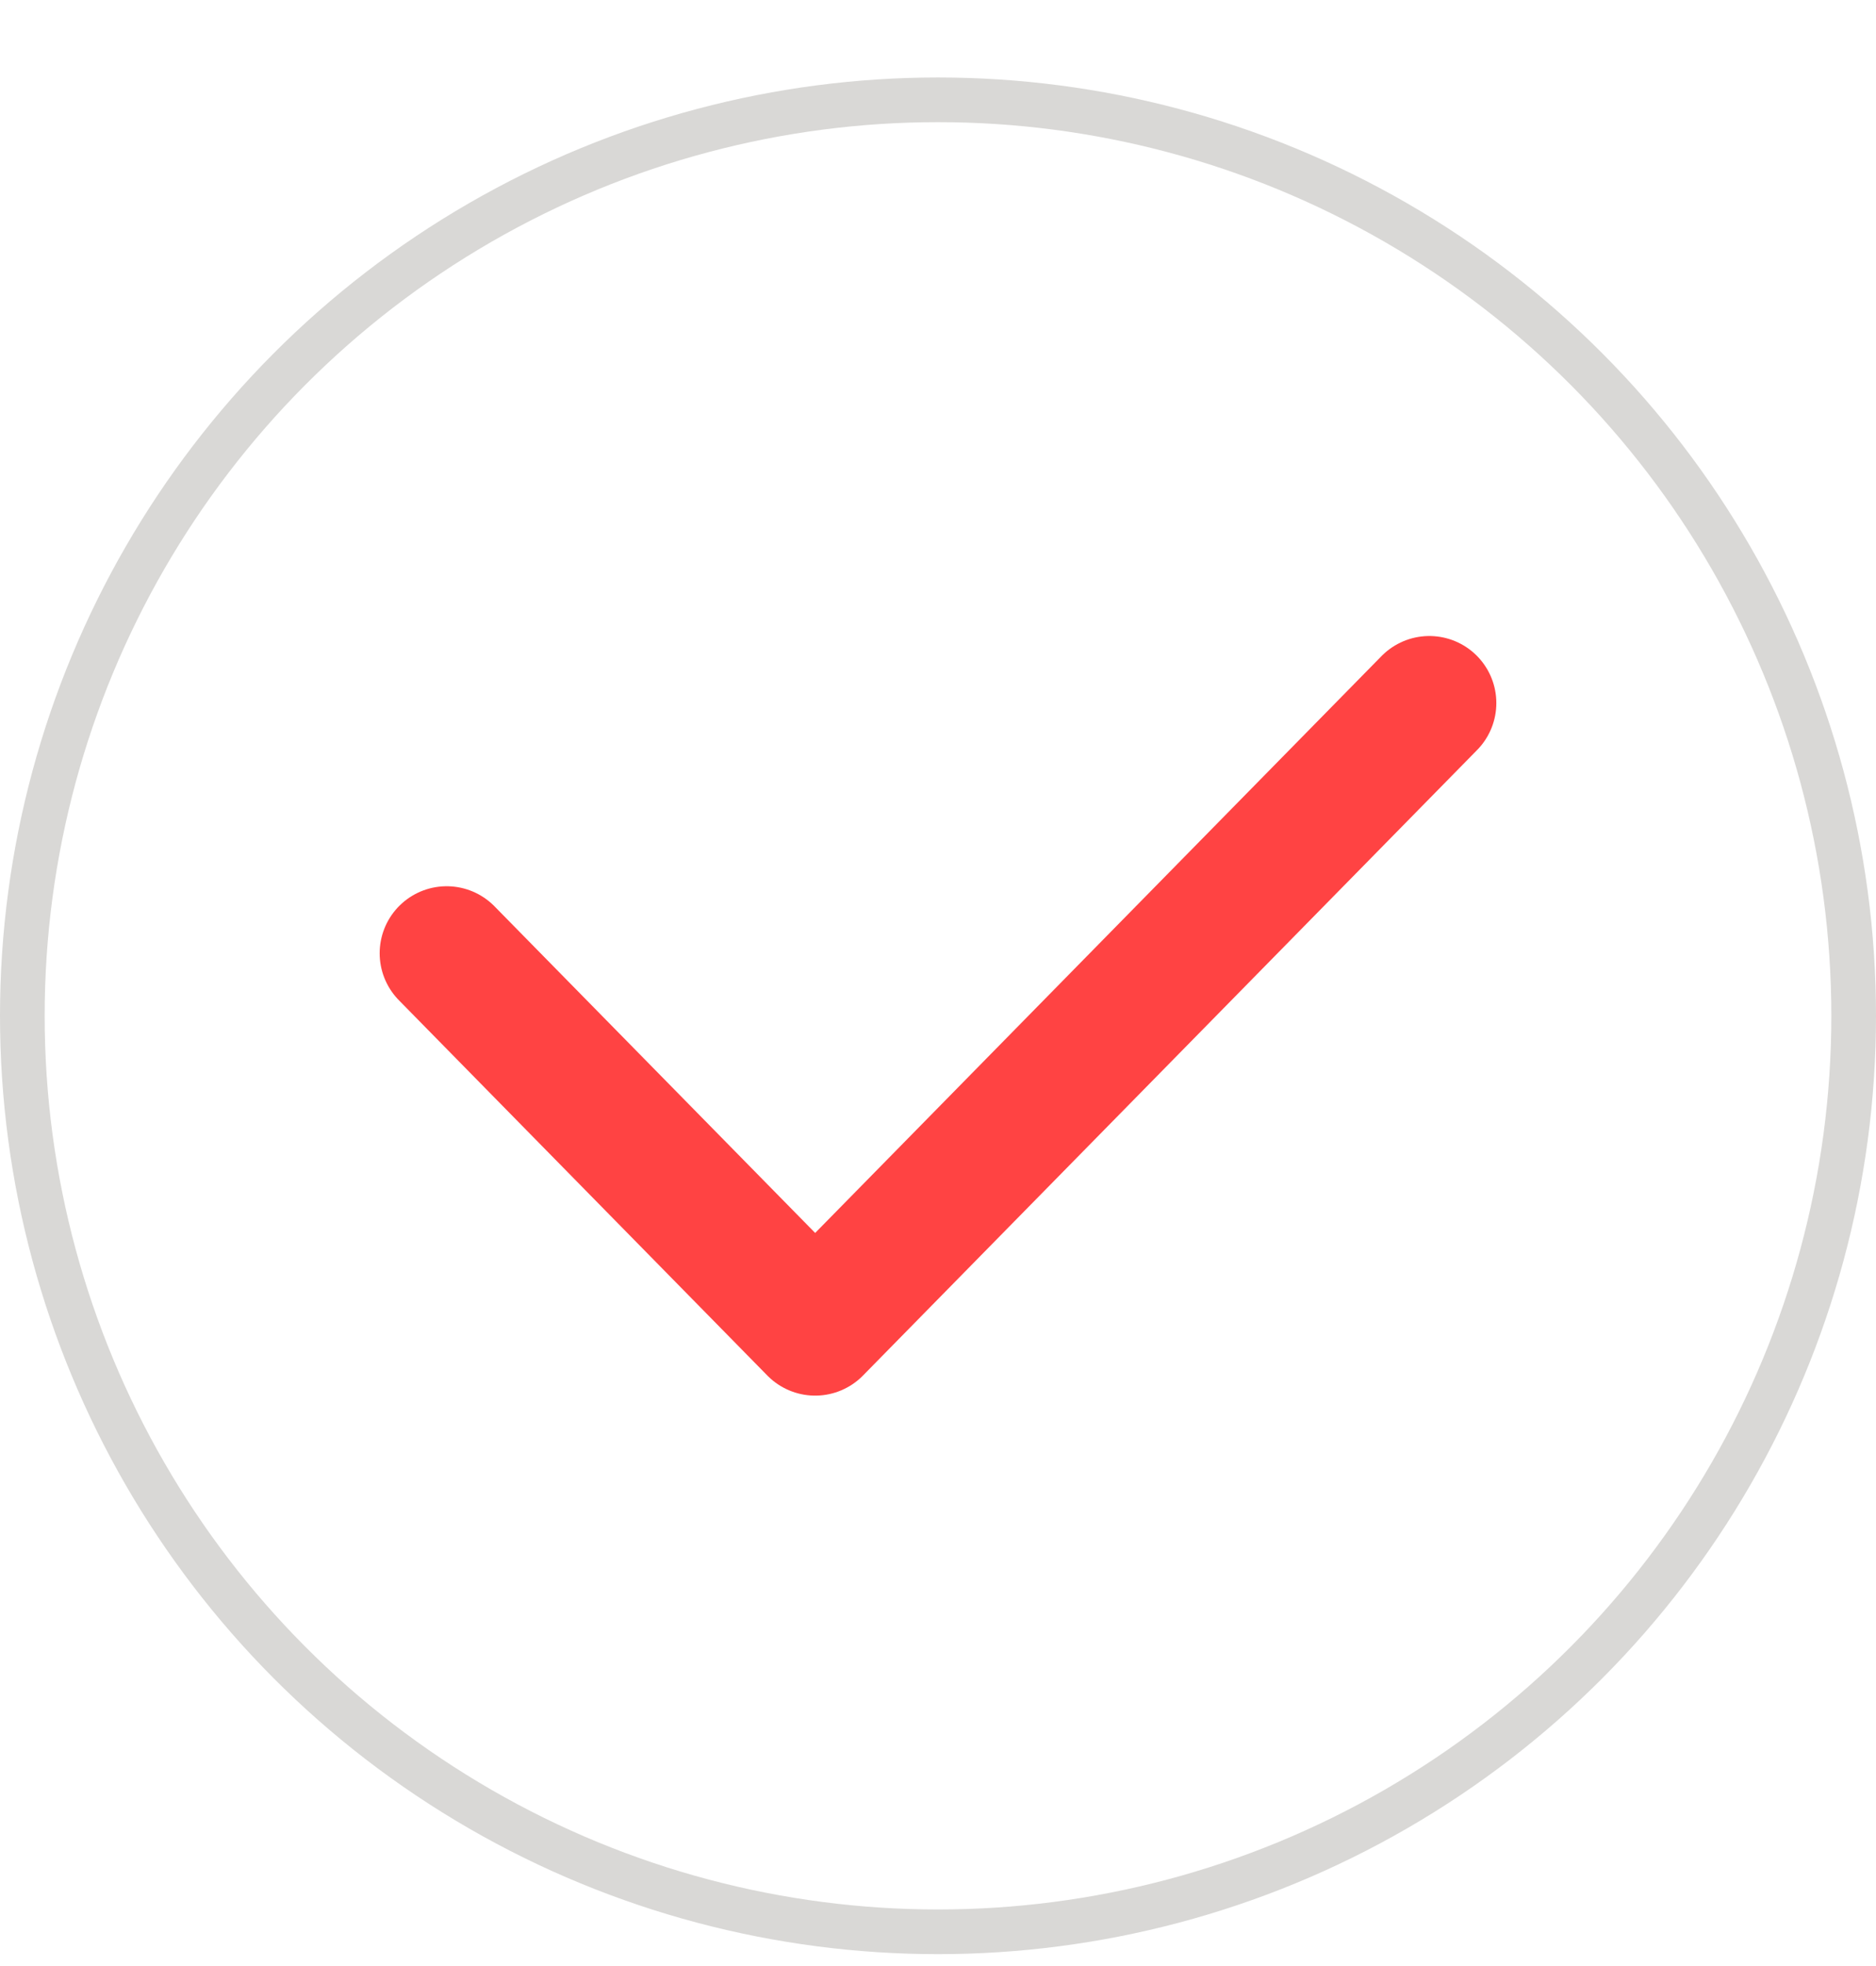 <svg width="21" height="22" viewBox="0 0 21 22" fill="none" xmlns="http://www.w3.org/2000/svg">
<path d="M5 10.667L9.125 14.867L16 7.867" stroke="#FF4343" stroke-width="1.5" stroke-linecap="round" stroke-linejoin="round"/>
<circle cx="10.5" cy="11.367" r="10.25" stroke="#D9D8D6" stroke-width="0.5"/>
</svg>
